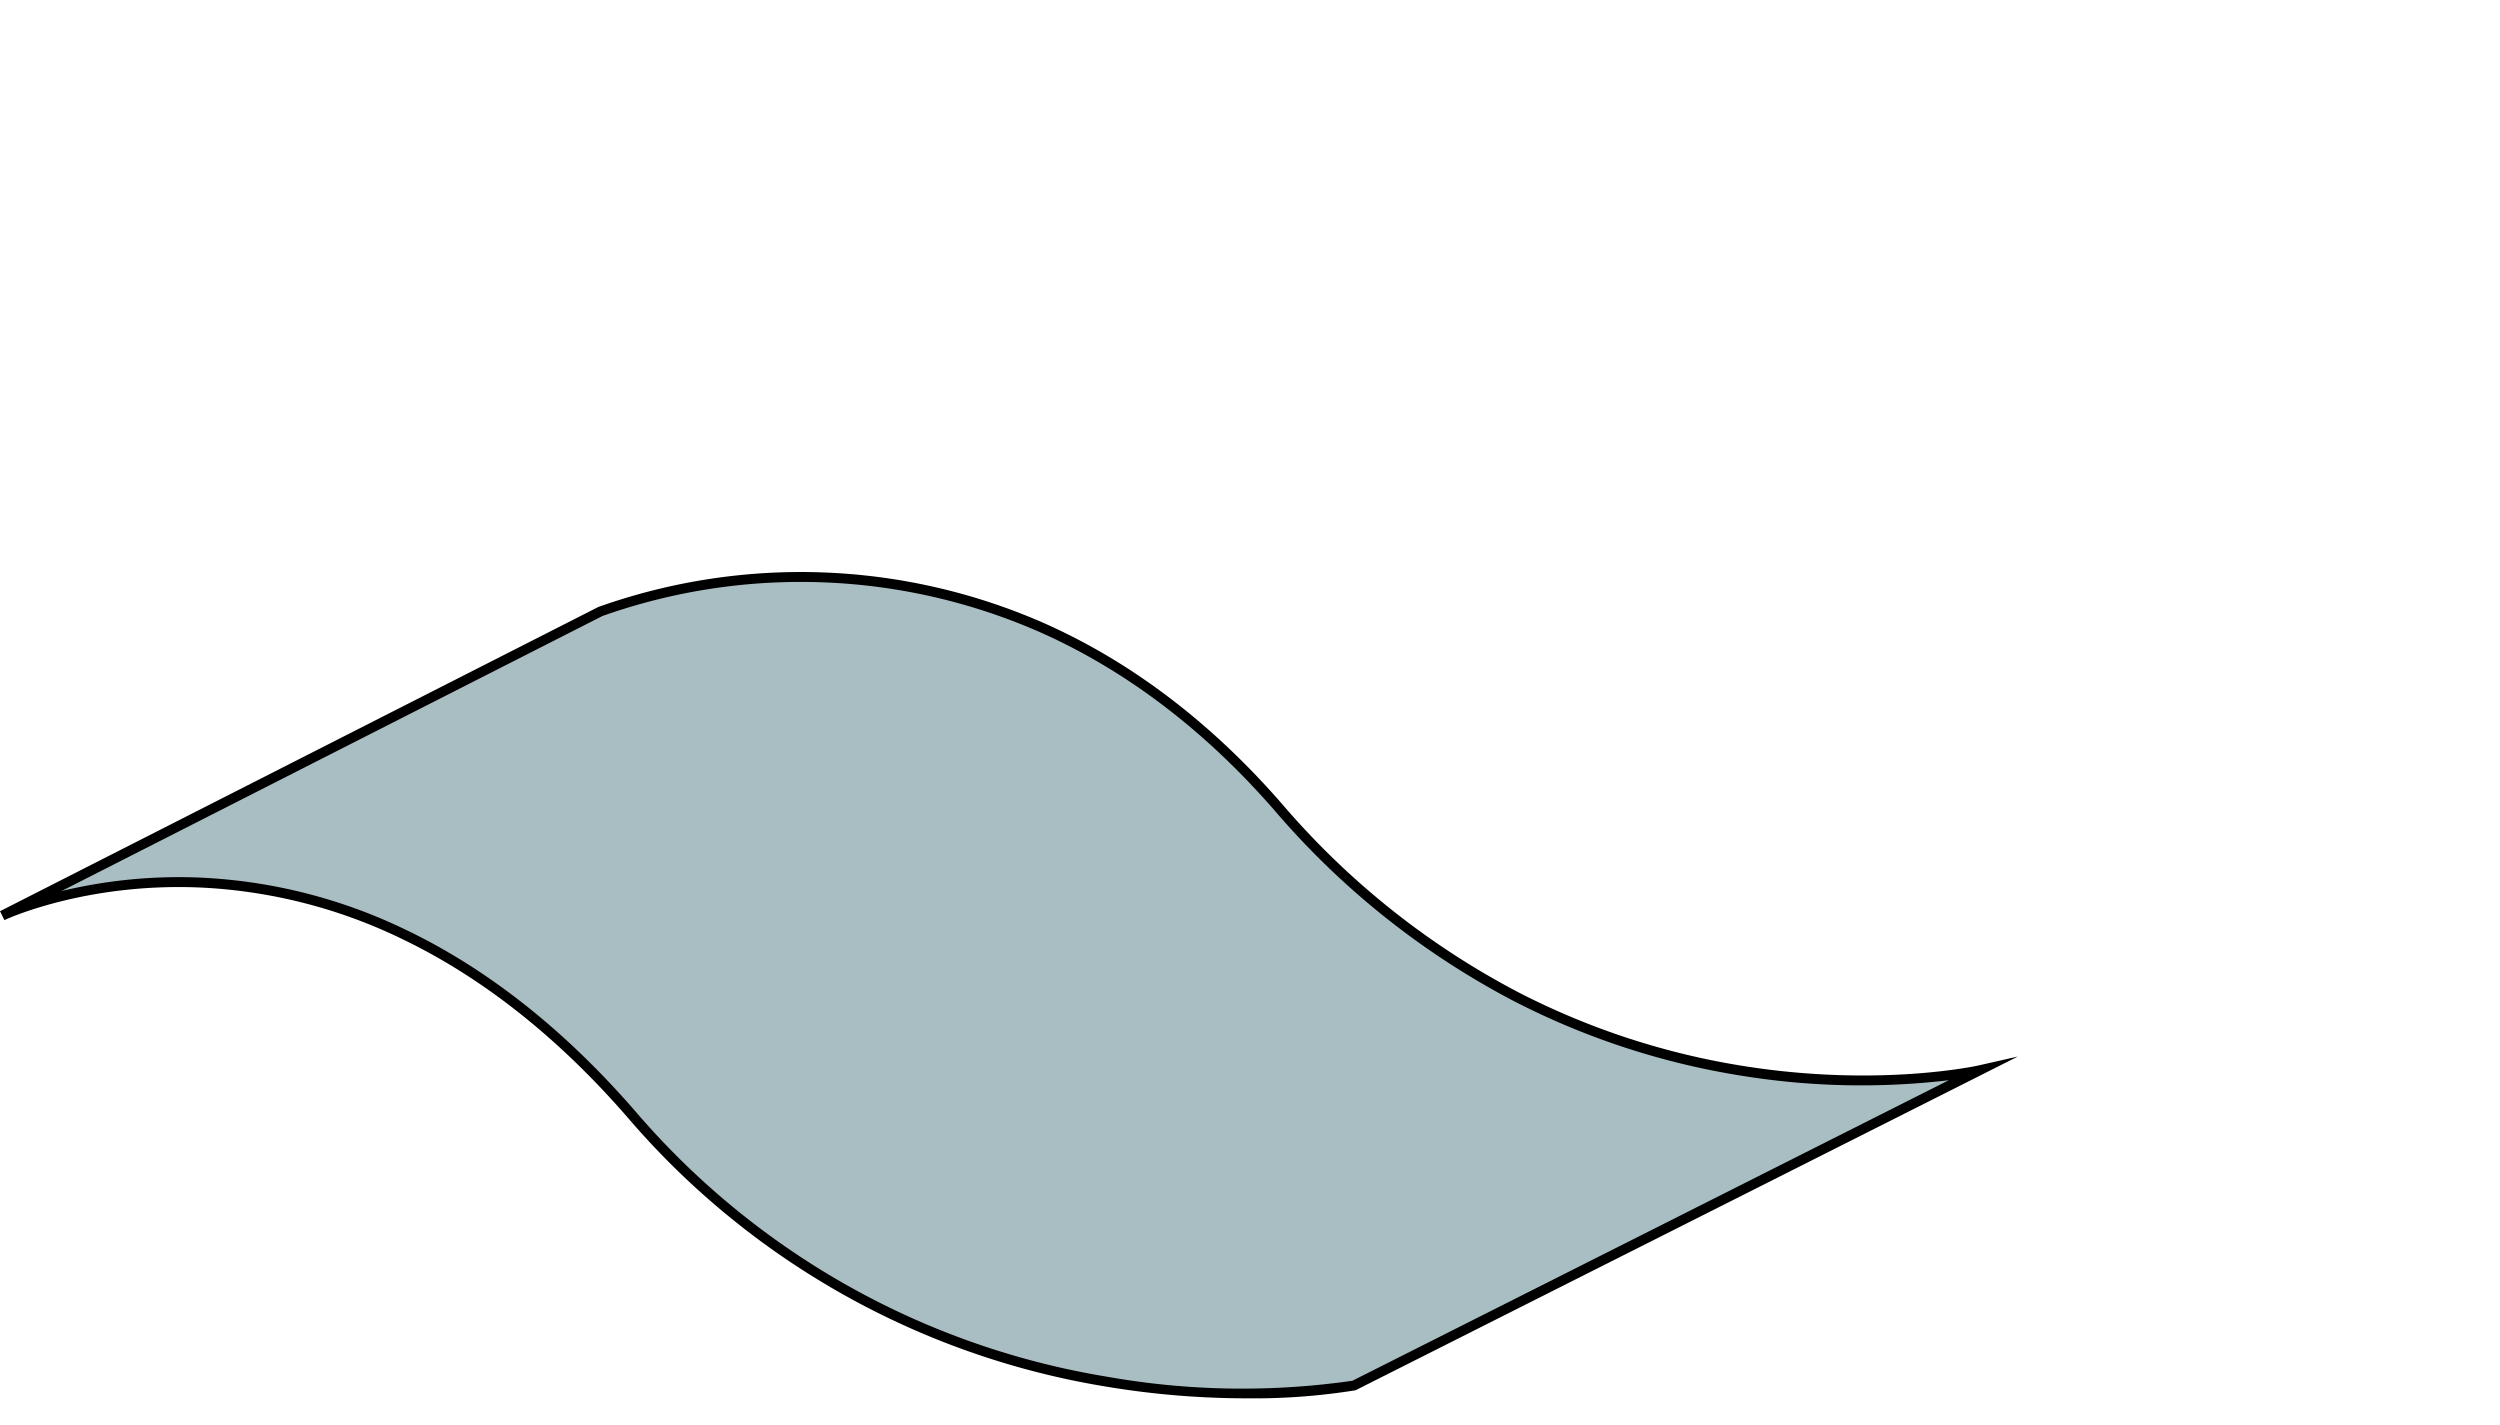 <svg xmlns="http://www.w3.org/2000/svg" xmlns:xlink="http://www.w3.org/1999/xlink" width="328" height="187" viewBox="0 0 328 187">
  <defs>
    <clipPath id="clip-path">
      <rect id="Rectangle_2048" data-name="Rectangle 2048" width="328" height="187" transform="translate(-9831.959 4462)" fill="#c63838"/>
    </clipPath>
  </defs>
  <g id="Groupe_de_masques_13" data-name="Groupe de masques 13" transform="translate(9831.959 -4462)" clip-path="url(#clip-path)">
    <g id="Groupe_10415" data-name="Groupe 10415">
      <path id="Tracé_19818" data-name="Tracé 19818" d="M83.627,361.685C43.486,315.469,1.133,335.68,1.133,335.68l78.484-39.906S128.462,275.3,168.6,321.512s91.947,34.461,91.947,34.461l-82.066,41.354S123.768,407.9,83.627,361.685" transform="translate(-9832.798 4246.45)" fill="#a9bec3"/>
      <path id="Tracé_19819" data-name="Tracé 19819" d="M163.565,397.161a111.777,111.777,0,0,1-18.4-1.531A104.886,104.886,0,0,1,82.3,360.263c-9.1-10.474-19.061-18.347-29.614-23.4a67.745,67.745,0,0,0-26.225-6.71c-15.266-.71-25.78,4.216-25.884,4.266L0,333.252l78.505-39.917.022-.009a79.268,79.268,0,0,1,58.665,2.226c11.394,5.1,21.845,13.073,31.064,23.686a104.59,104.59,0,0,0,31.107,24.73,97.9,97.9,0,0,0,29.529,9.616c17.642,2.787,30.547-.063,30.675-.092l5.176-1.174L177.857,396.1l-.089.017a84.011,84.011,0,0,1-14.2,1.044M83.279,359.41a103.588,103.588,0,0,0,62.046,34.929,101.428,101.428,0,0,0,32.111.517l78.243-39.427a98.107,98.107,0,0,1-26.989-.562,99.179,99.179,0,0,1-29.921-9.743,105.892,105.892,0,0,1-31.495-25.034c-9.084-10.46-19.373-18.311-30.579-23.337a77.983,77.983,0,0,0-57.645-2.236L8.065,330.609a65.751,65.751,0,0,1,18.454-1.755,69.045,69.045,0,0,1,26.726,6.836C63.96,340.82,74.064,348.8,83.279,359.41" transform="translate(-9831.959 4248.299)"/>
    </g>
  </g>
</svg>
